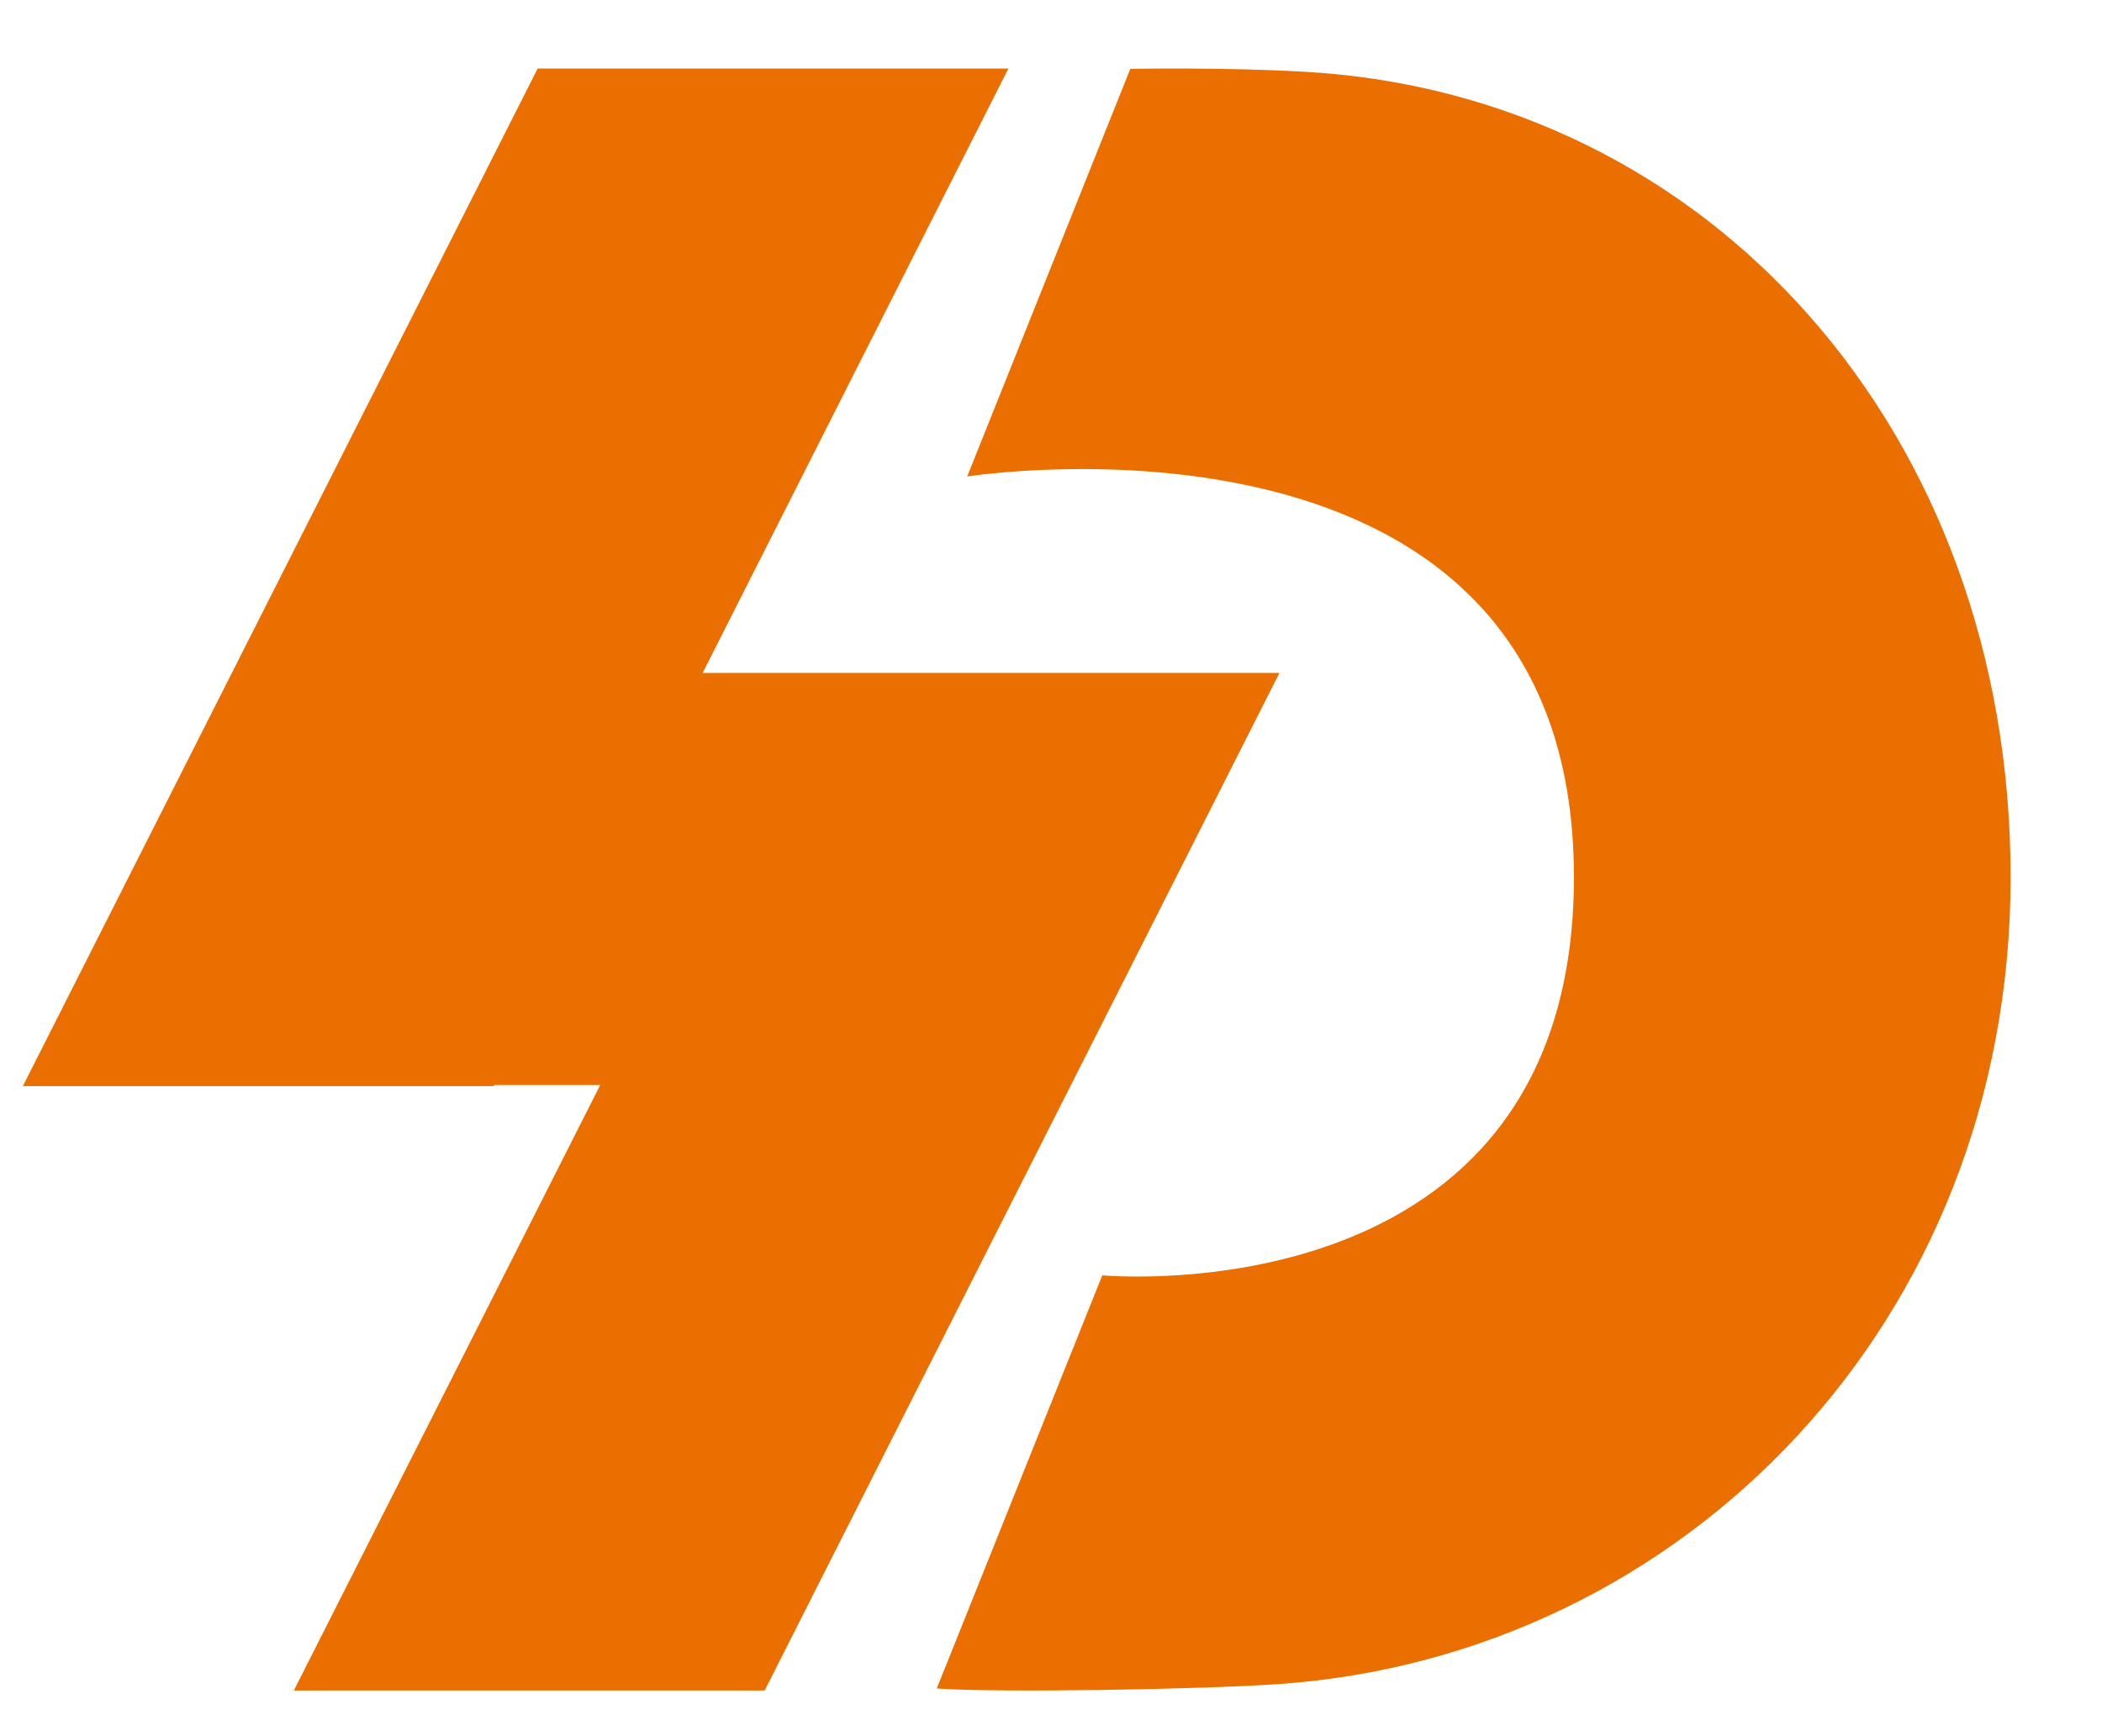<?xml version="1.0" encoding="UTF-8"?> <svg xmlns="http://www.w3.org/2000/svg" viewBox="1948 2446 92 76" width="92" height="76"><path fill="none" stroke="none" fill-opacity="1" stroke-width="1" stroke-opacity="1" color="rgb(51, 51, 51)" font-size-adjust="none" width="1080" height="1080" id="tSvg54d9cf1bac" title="Rectangle 2" d="M 1948 2432.5 C 2028.333 2432.5 2108.667 2432.5 2189 2432.5 C 2189 2504.167 2189 2575.833 2189 2647.5 C 2108.667 2647.5 2028.333 2647.5 1948 2647.5C 1948 2575.833 1948 2504.167 1948 2432.5Z"></path><path fill="rgb(234, 111, 0)" stroke="none" fill-opacity="1" stroke-width="1" stroke-opacity="1" color="rgb(51, 51, 51)" font-size-adjust="none" class="cls-1" id="tSvgd92476493d" title="Path 3" d="M 2005.211 2449.148 C 2001.594 2448.932 1997.471 2449.016 1997.471 2449.016 C 1995.091 2454.963 1992.712 2460.91 1990.332 2466.857 C 1990.332 2466.857 2016.888 2462.669 2016.888 2484.393 C 2016.888 2503.771 1996.245 2501.826 1996.245 2501.826 C 1993.83 2507.855 1991.415 2513.884 1989 2519.913 C 1991.661 2520.103 2000.64 2519.957 2004.035 2519.714 C 2021.652 2518.455 2036 2503.903 2036 2484.4C 2036 2464.897 2022.841 2450.202 2005.211 2449.148Z"></path><path fill="rgb(234, 111, 0)" stroke="none" fill-opacity="1" stroke-width="1" stroke-opacity="1" color="rgb(51, 51, 51)" font-size-adjust="none" class="cls-1" id="tSvg38c84fa0c2" title="Path 4" d="M 1983.393 2475.456 C 1981.847 2475.456 1980.301 2475.456 1978.754 2475.456 C 1983.215 2466.638 1987.675 2457.819 1992.135 2449 C 1985.267 2449 1978.4 2449 1971.532 2449 C 1964.021 2463.848 1956.511 2478.696 1949 2493.544 C 1955.868 2493.544 1962.735 2493.544 1969.603 2493.544 C 1969.611 2493.528 1969.62 2493.512 1969.628 2493.496 C 1971.176 2493.496 1972.723 2493.496 1974.271 2493.496 C 1969.801 2502.33 1965.331 2511.165 1960.861 2520 C 1967.73 2520 1974.599 2520 1981.468 2520 C 1988.979 2505.152 1996.489 2490.304 2004 2475.456C 1997.131 2475.456 1990.262 2475.456 1983.393 2475.456Z"></path><defs> </defs></svg> 